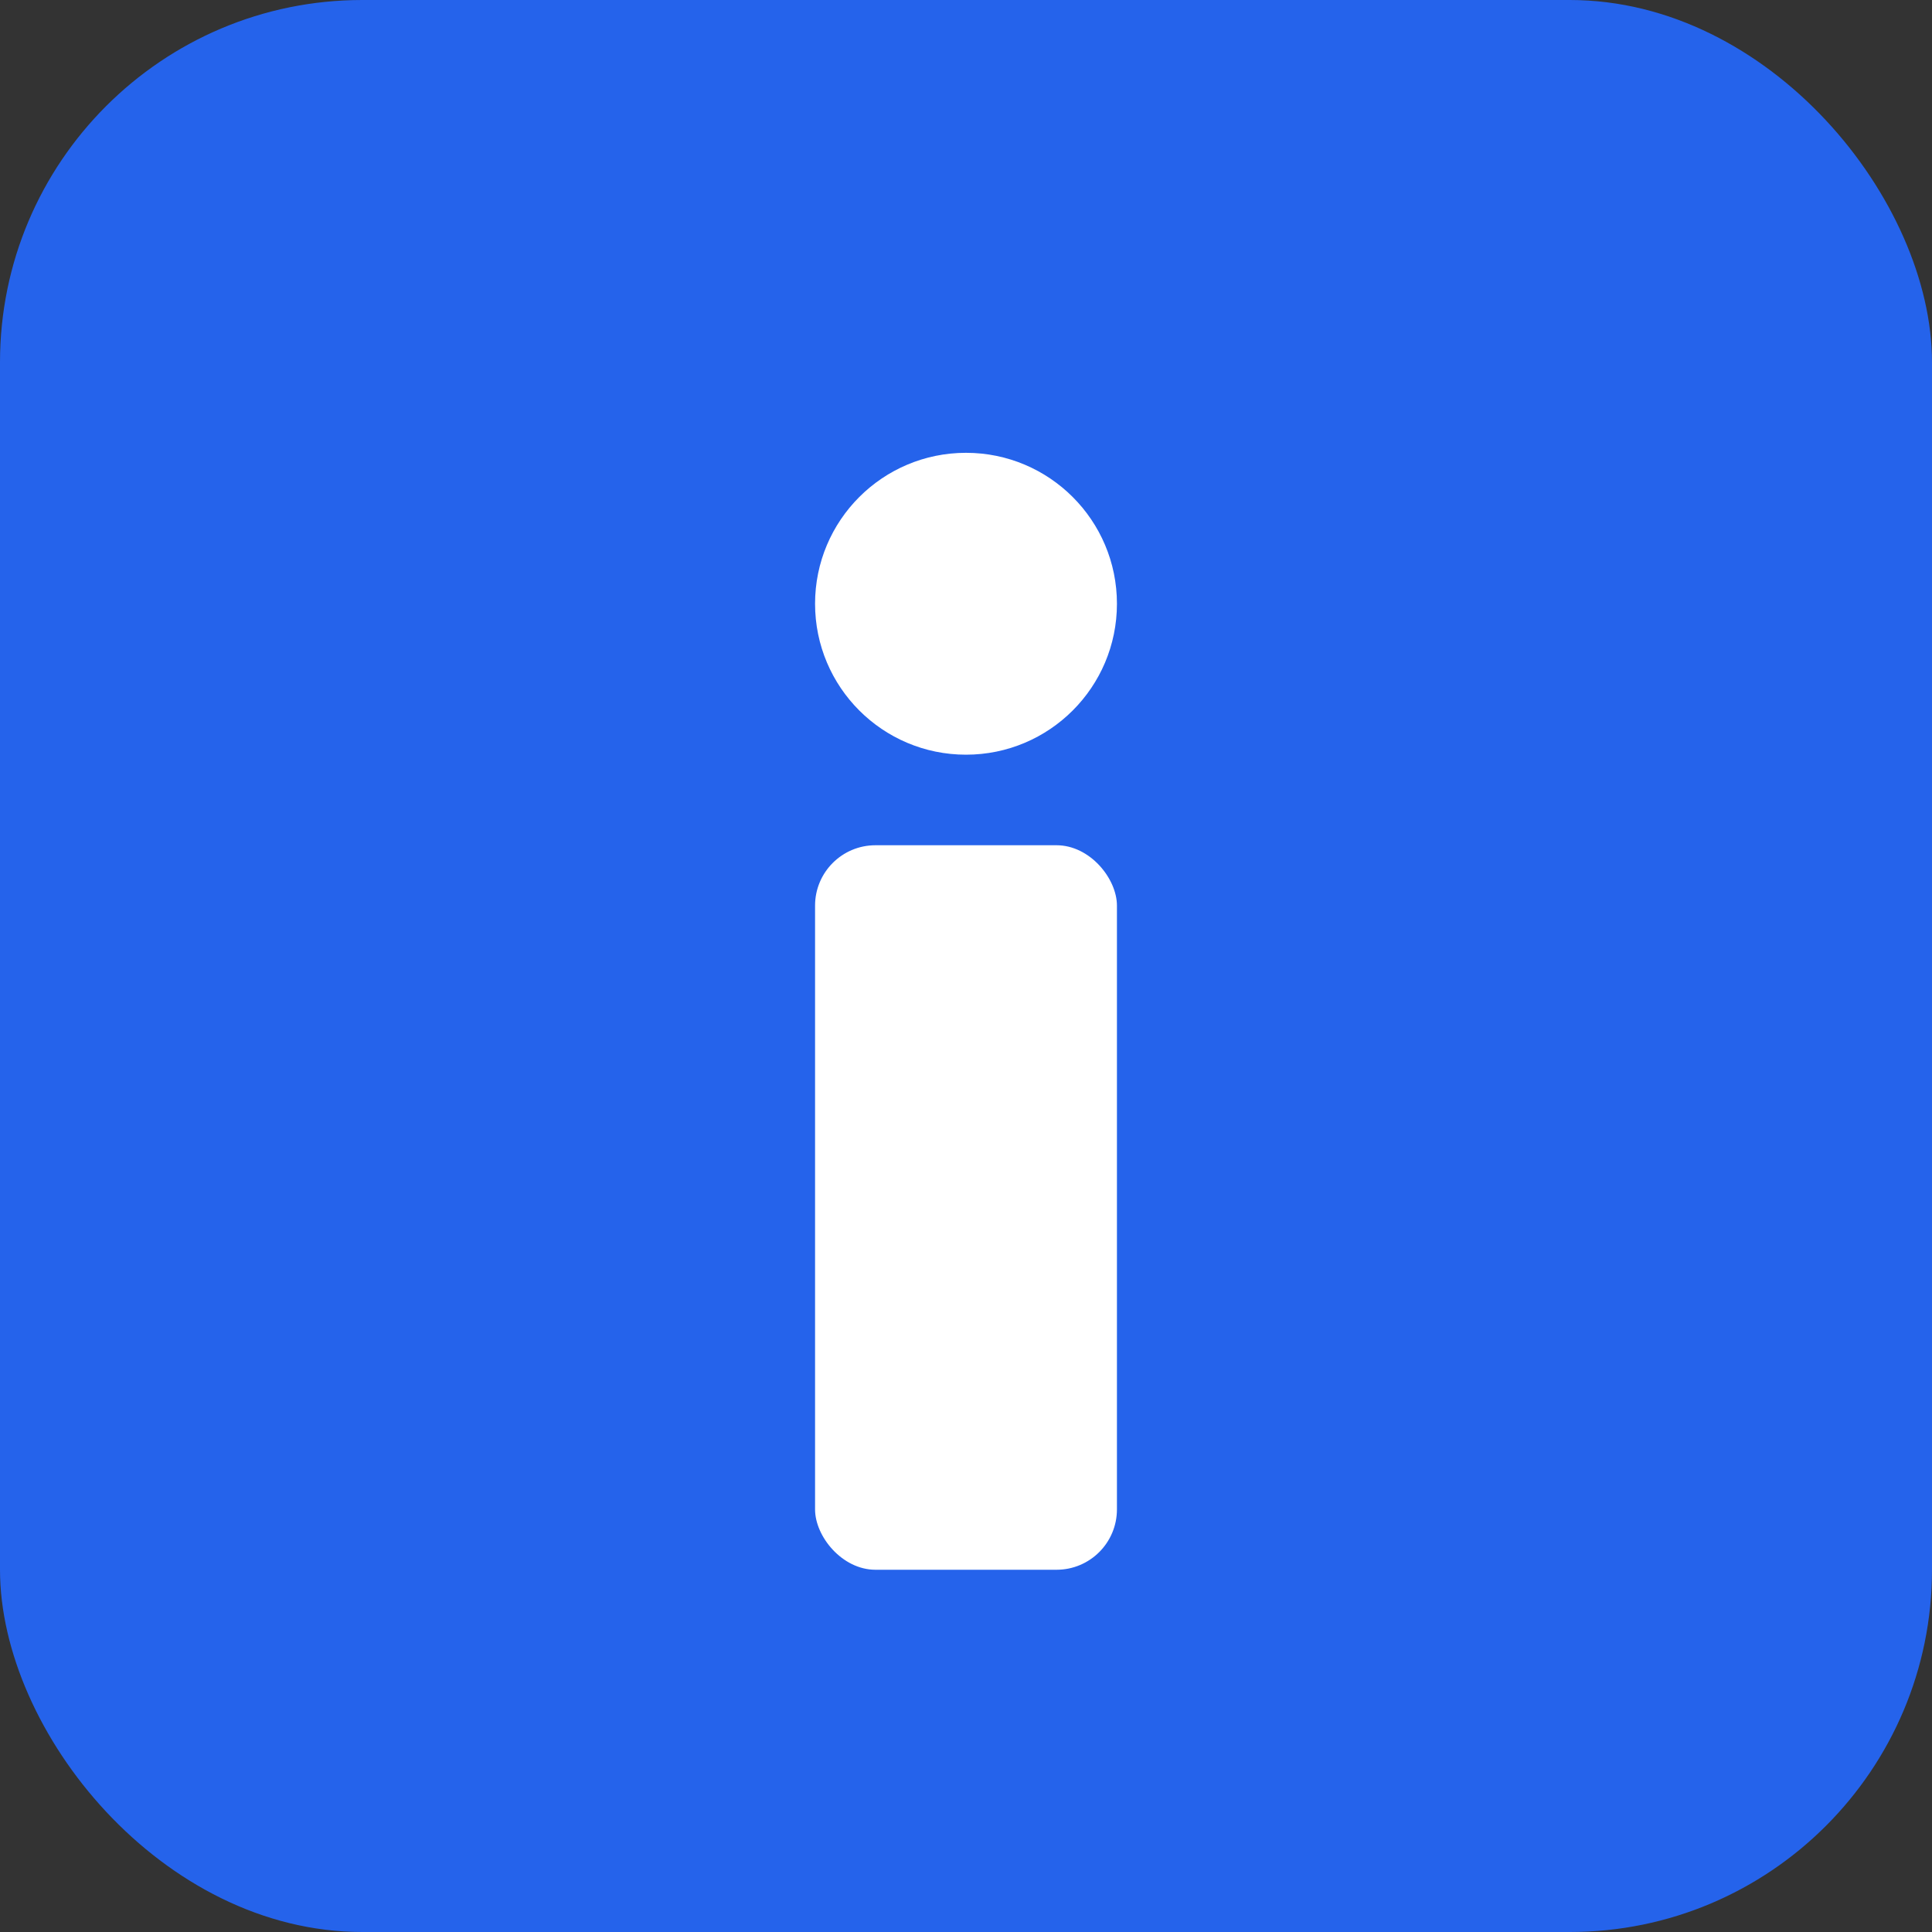 <svg width="32" height="32" viewBox="0 0 32 32" fill="none" xmlns="http://www.w3.org/2000/svg">
  <rect x="0" y="0" width="32" height="32" fill="#333333" stroke="none"/>
  <rect width="32" height="32" rx="6" fill="#2563eb"/>
  <circle cx="16" cy="10" r="2.5" fill="white"/>
  <rect x="13.5" y="14" width="5" height="12" rx="1" fill="white"/>
</svg> 